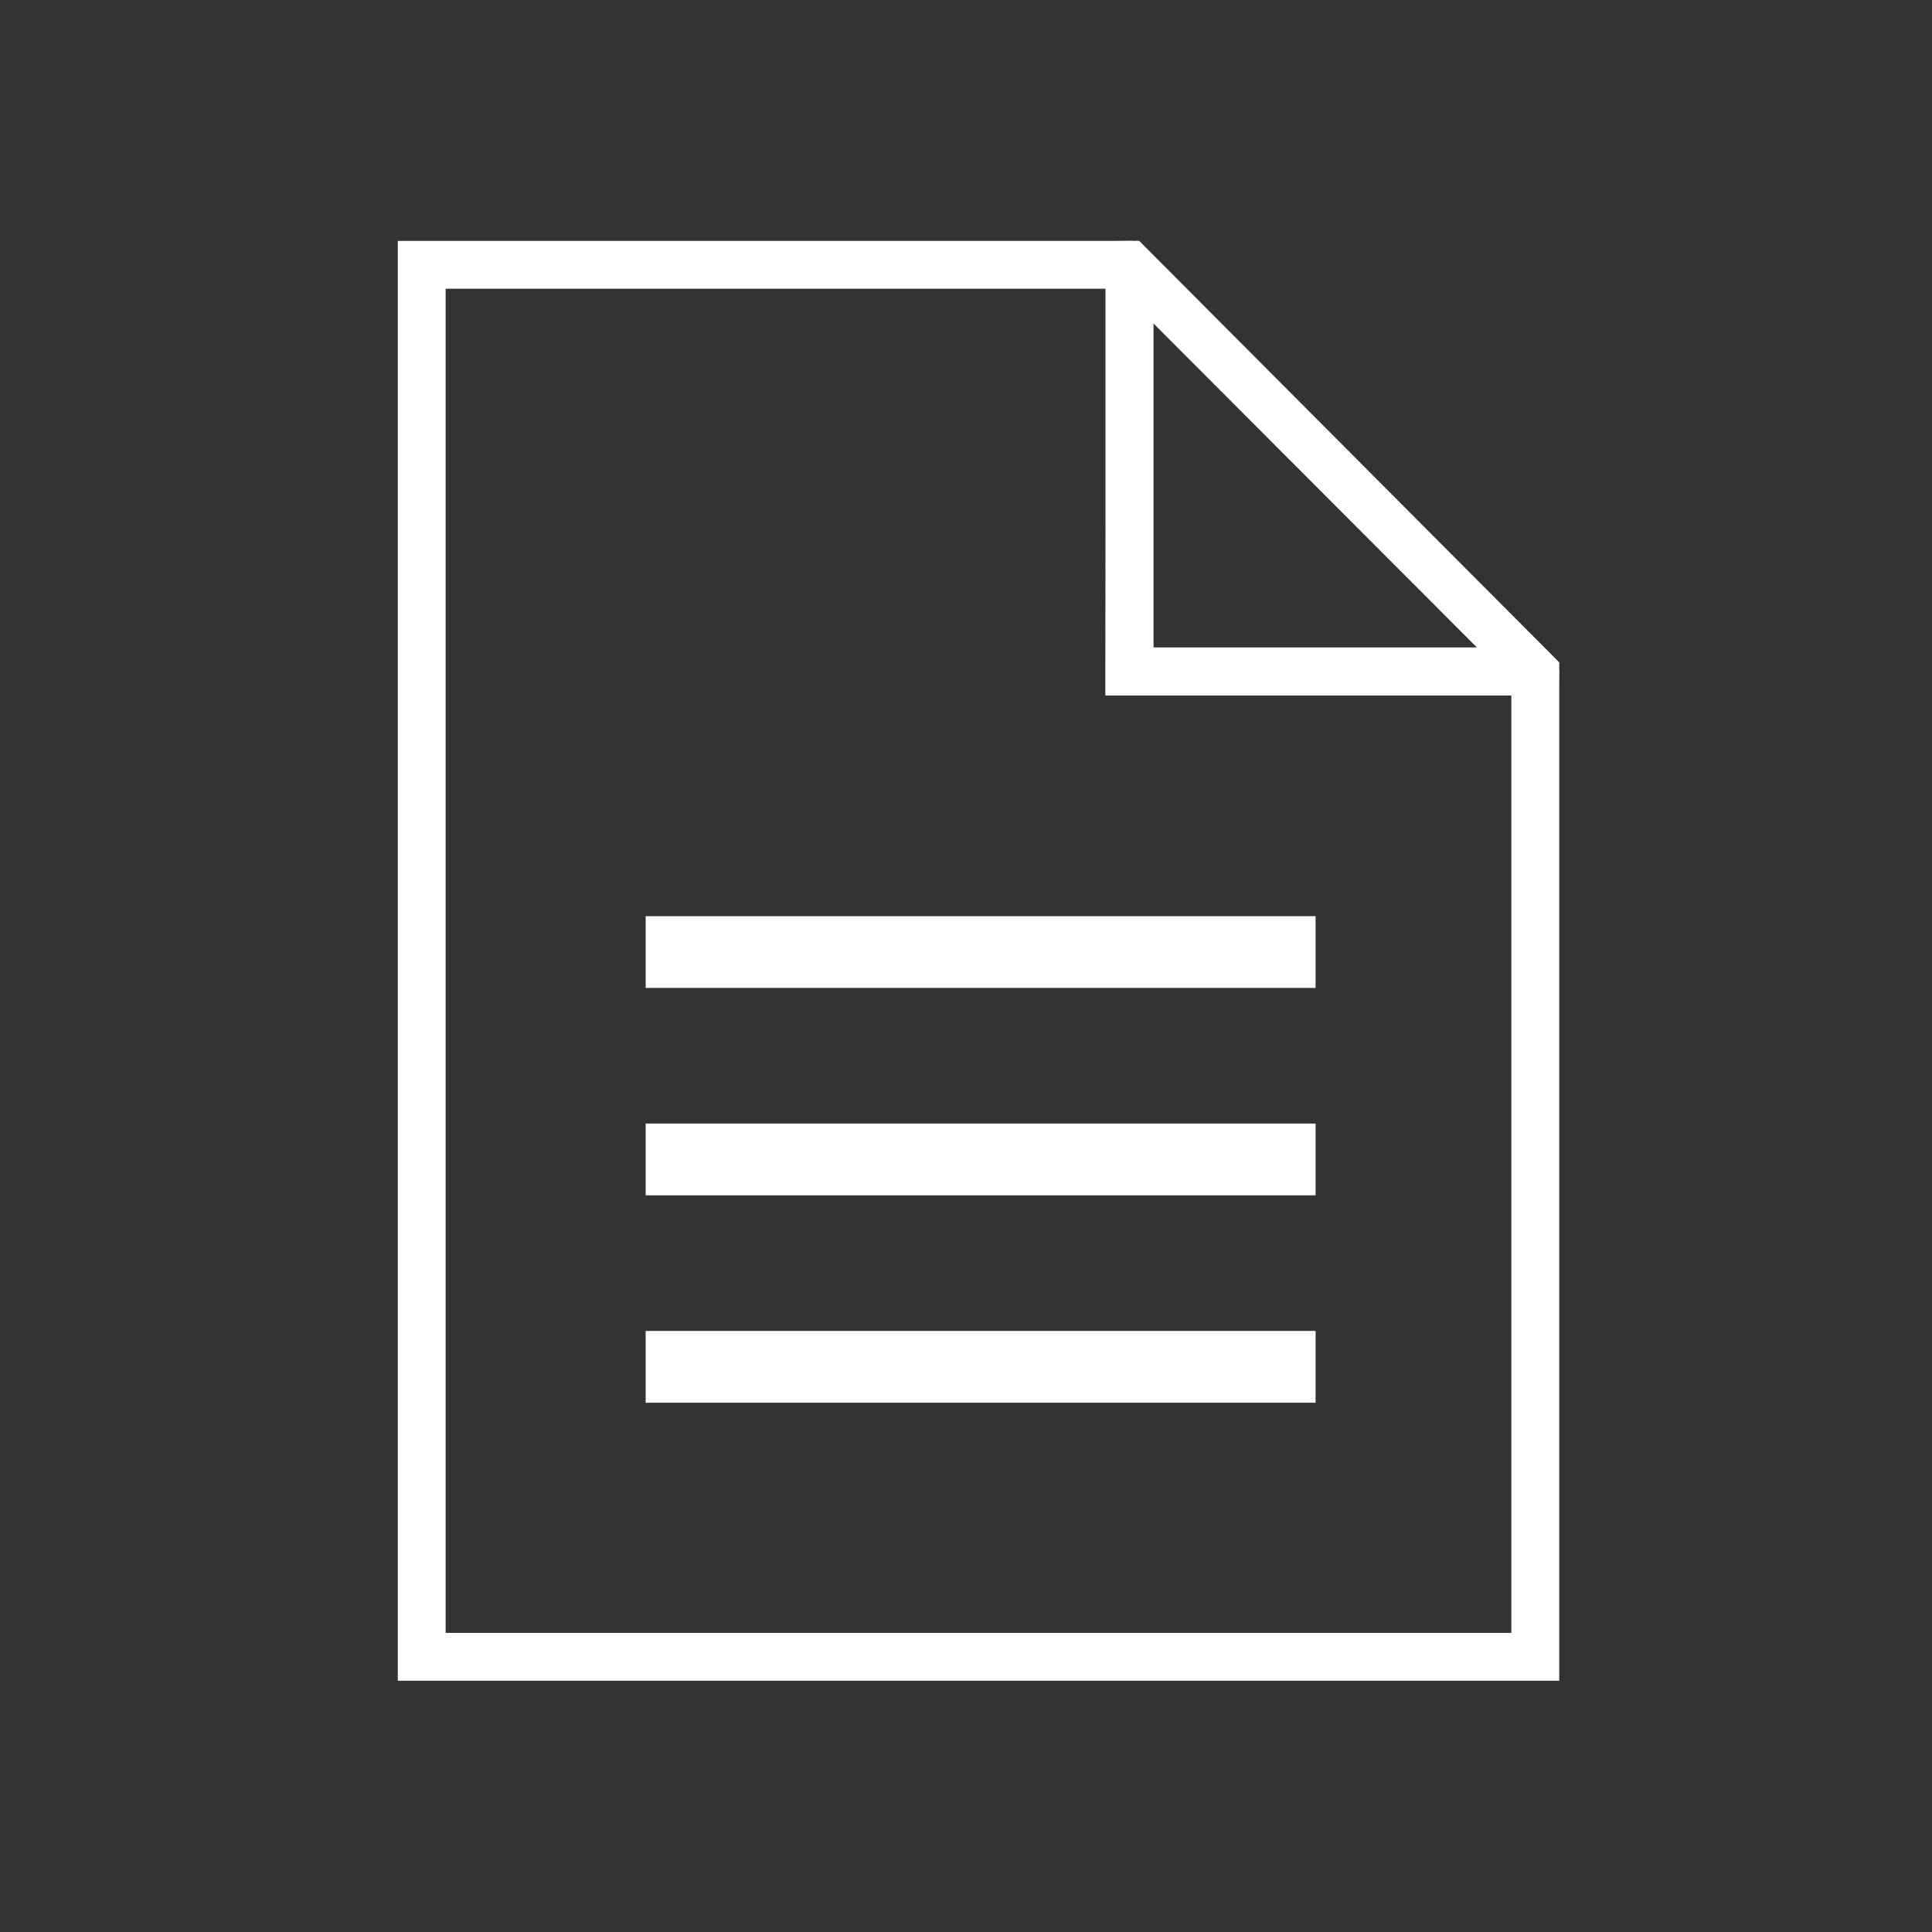 <?xml version="1.0" encoding="iso-8859-1"?>
<!-- Generator: Adobe Illustrator 16.0.0, SVG Export Plug-In . SVG Version: 6.00 Build 0)  -->
<!DOCTYPE svg PUBLIC "-//W3C//DTD SVG 1.1//EN" "http://www.w3.org/Graphics/SVG/1.1/DTD/svg11.dtd">
<svg version="1.1" id="art_red" xmlns="http://www.w3.org/2000/svg" xmlns:xlink="http://www.w3.org/1999/xlink" x="0px" y="0px"
	 width="40.375px" height="40.375px" viewBox="0 0 40.375 40.375" enable-background="new 0 0 40.375 40.375" xml:space="preserve">
<rect x="0" y="0" width="40.375" height="40.375" fill="#333333" stroke="none"/>
<g>
	<g>
		<path fill="#FFFFFF" d="M32.583,35.124H8.313V5.034h15.352l0.438,0.481v8.017h8.046l0.436,0.453V35.124z M9.313,34.124h22.271
			V14.532h-8.481V6.034H9.313V34.124z"/>
	</g>
	<g>
		<path fill="#FFFFFF" d="M32.571,14.532h-9.469l0.023-9.492l0.68-0.008l8.782,8.812L32.571,14.532z M24.102,13.532h6.764
			l-6.764-6.776V13.532z"/>
	</g>
	<rect x="13.493" y="19.146" fill="#FFFFFF" width="14" height="1.5"/>
	<rect x="13.493" y="23.48" fill="#FFFFFF" width="14" height="1.5"/>
	<rect x="13.493" y="27.814" fill="#FFFFFF" width="14" height="1.5"/>
</g>
</svg>

